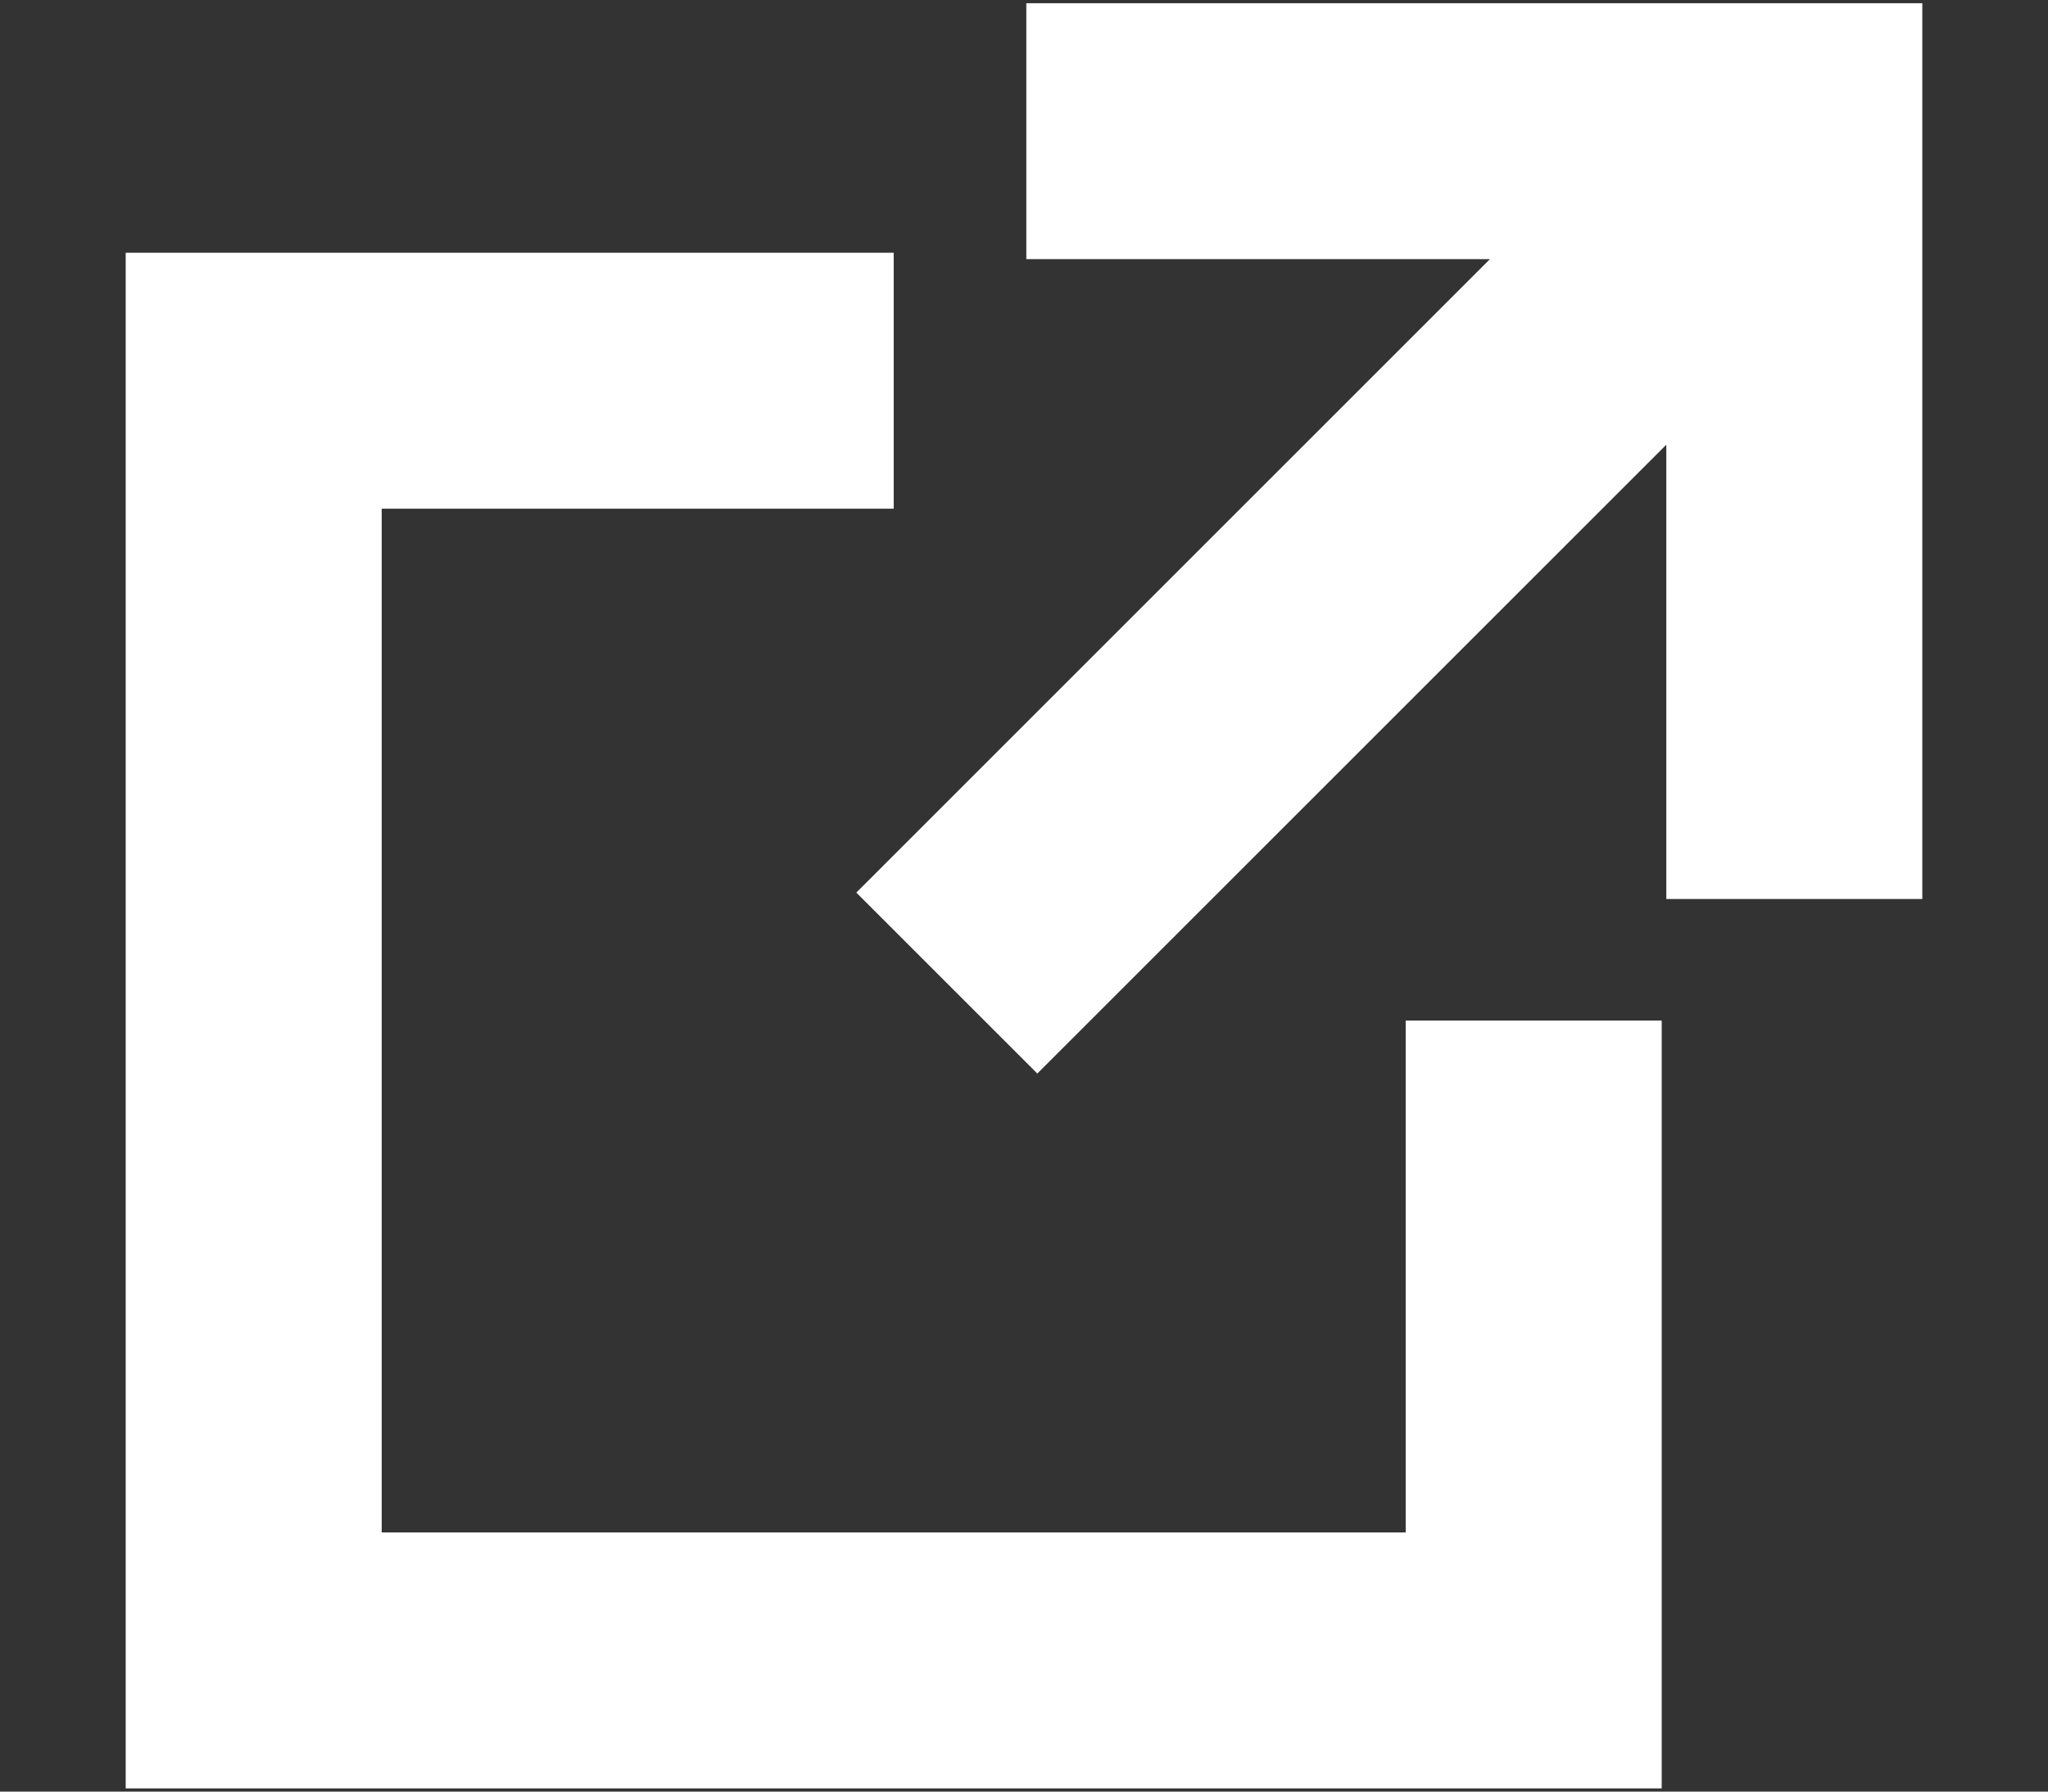 <svg width="16" height="14" viewBox="0 0 16 14" fill="none" xmlns="http://www.w3.org/2000/svg">
<rect x="0" y="0" width="16" height="14" fill="#333333" stroke="none"/>
<path d="M11.64 2.025H8.018V0.025H15.018V7.025H13.018V3.475L8.104 8.389L6.69 6.975L11.64 2.025Z" fill="white"/>
<path d="M6.982 1.975H0.982V13.975H12.982V7.975H10.982V11.975H2.982V3.975H6.982V1.975Z" fill="white"/>
</svg>
